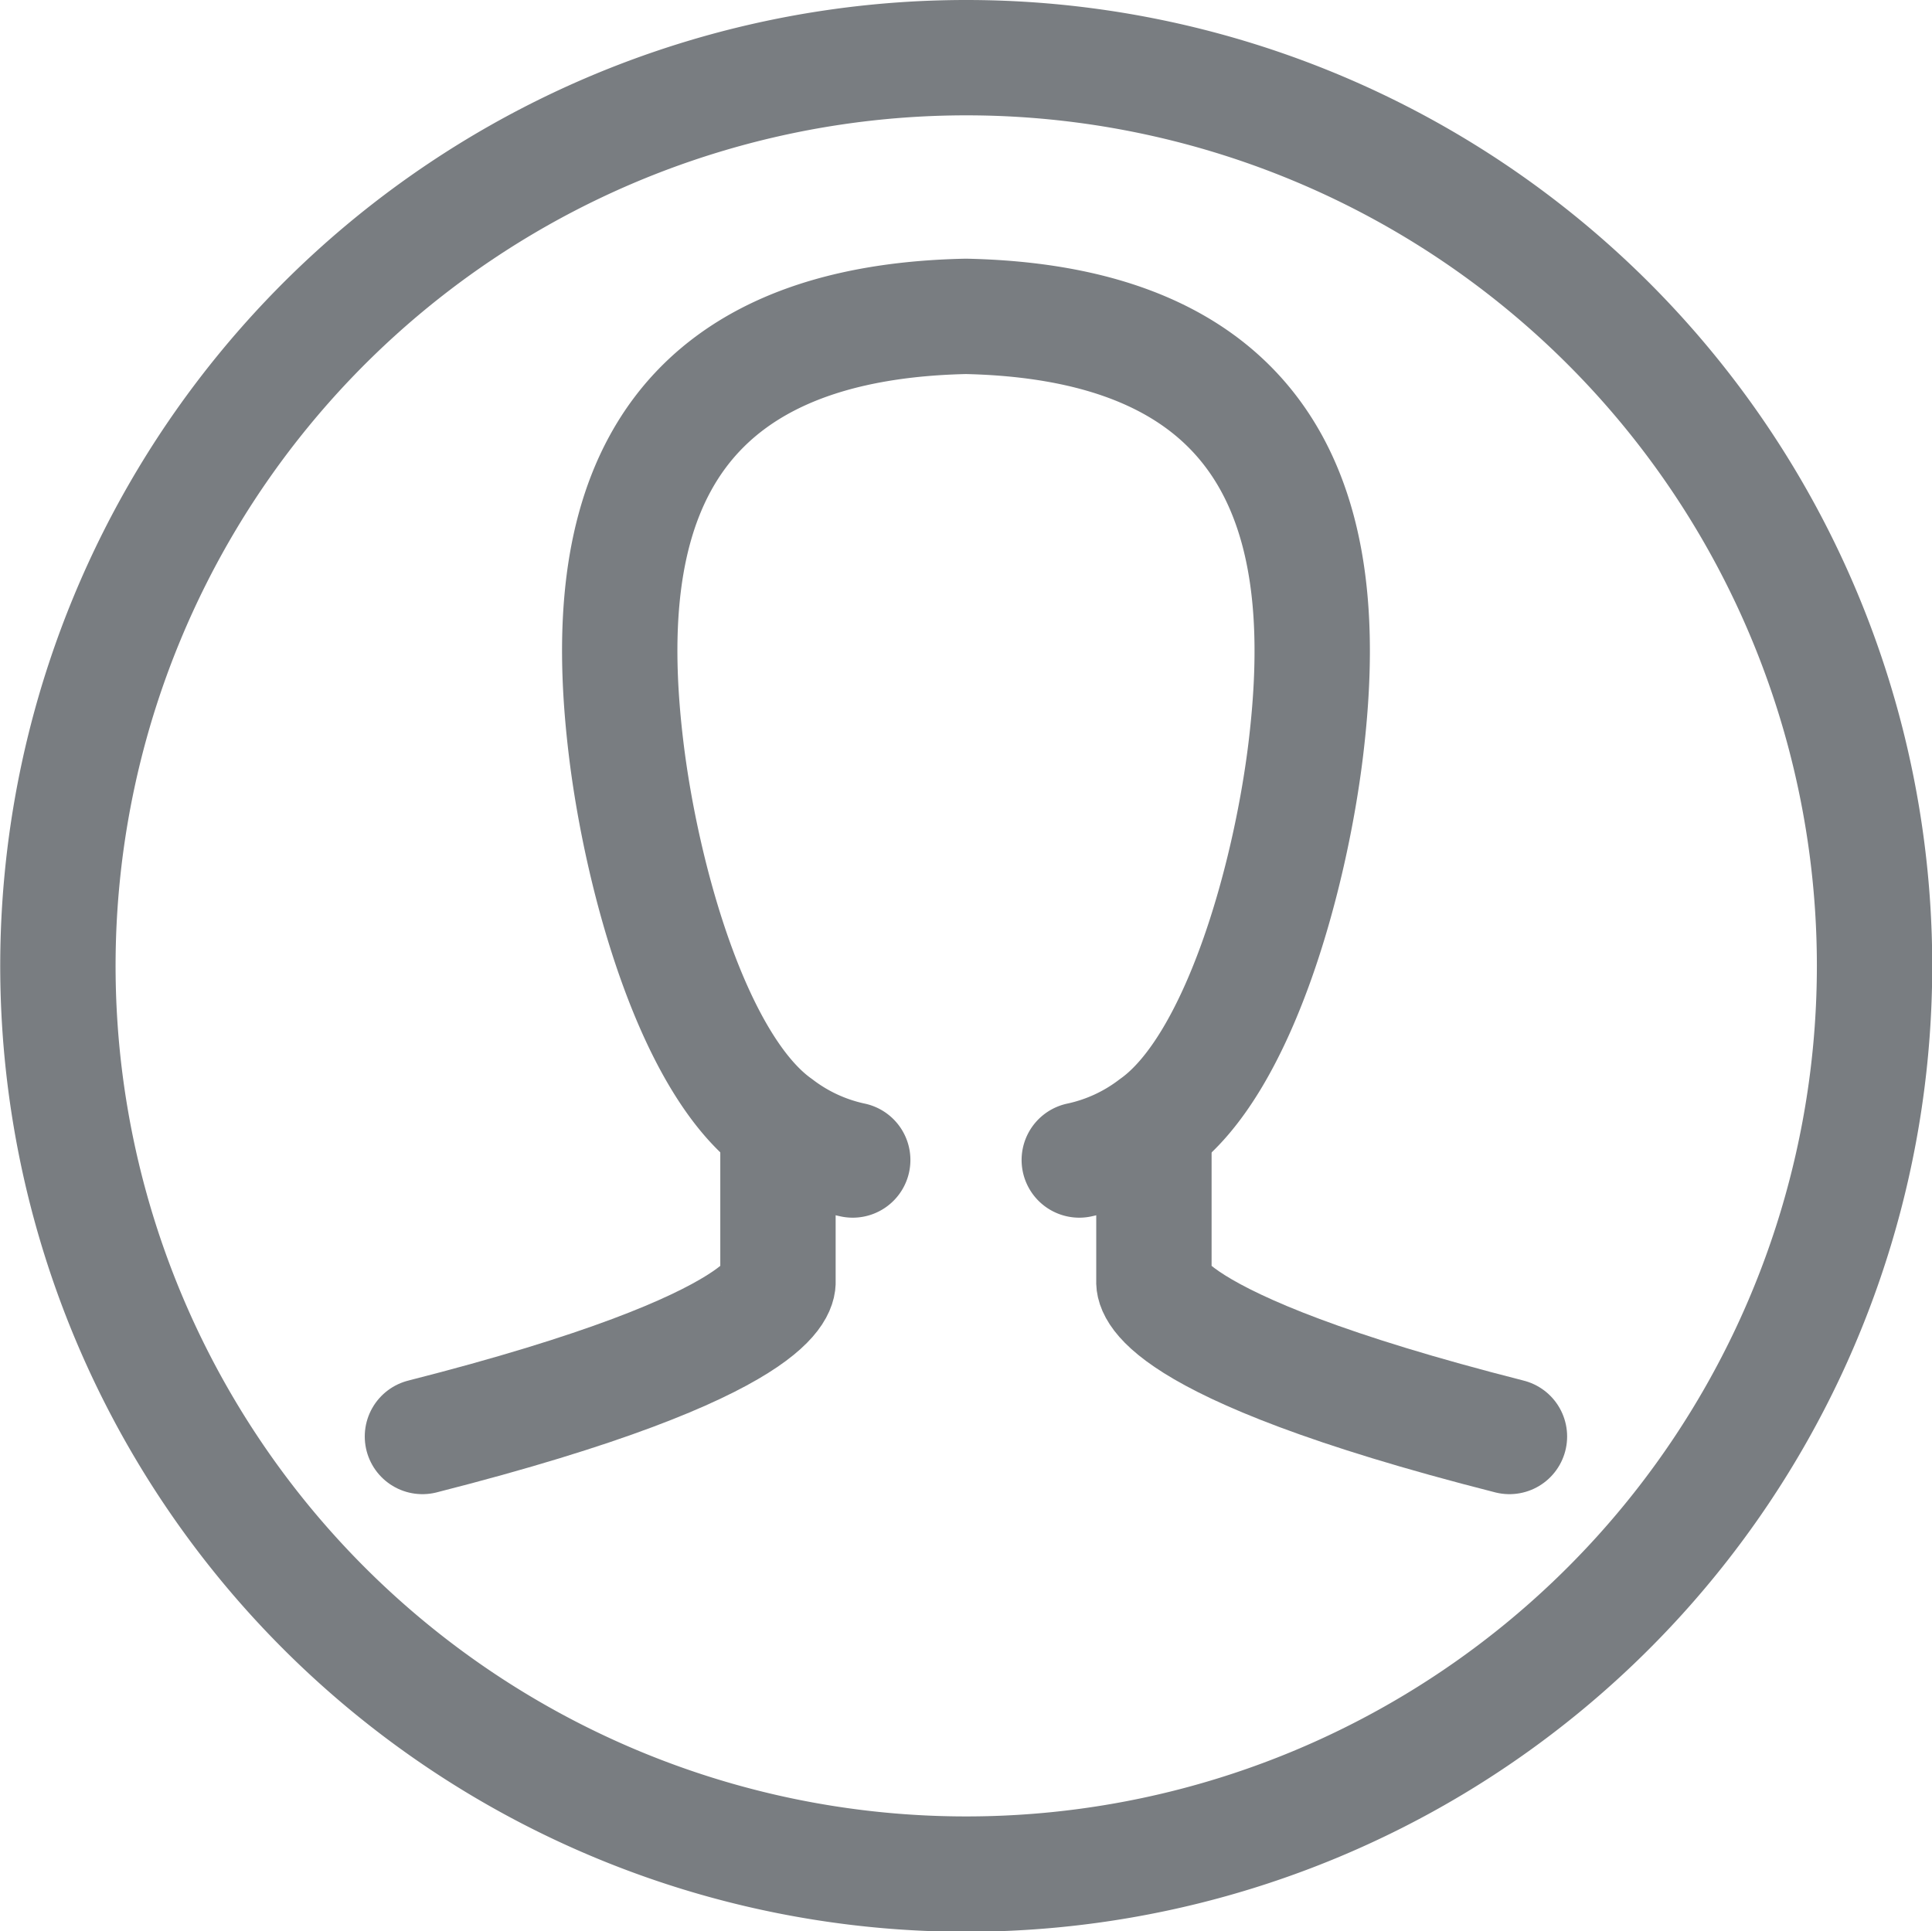 <svg xmlns="http://www.w3.org/2000/svg" width="16.748" height="16.744" viewBox="0 0 16.748 16.744">
  <g id="Gruppe_294" data-name="Gruppe 294" transform="translate(-973.591 -92.75)">
    <path id="Pfad_3574" data-name="Pfad 3574" d="M17,9.122A7.874,7.874,0,1,1,9.123,1.25,7.873,7.873,0,0,1,17,9.122Z" transform="translate(972.841 92)" fill="none" stroke="#797d81" stroke-miterlimit="10" stroke-width="1"/>
    <path id="Pfad_3575" data-name="Pfad 3575" d="M16.141,36.211c0,.4,0,1.251,0,1.251s.09.535-3.082,1.342" transform="translate(964.194 66.4)" fill="none" stroke="#797d81" stroke-linecap="round" stroke-linejoin="round" stroke-width="1"/>
    <path id="Pfad_3576" data-name="Pfad 3576" d="M36.739,36.211c0,.4,0,1.251,0,1.251s-.09.535,3.082,1.342" transform="translate(946.855 66.4)" fill="none" stroke="#797d81" stroke-linecap="round" stroke-linejoin="round" stroke-width="1"/>
    <path id="Pfad_3577" data-name="Pfad 3577" d="M23.43,16.957a1.626,1.626,0,0,0,.65-.3c.728-.517,1.179-2.138,1.315-3.273.2-1.673-.023-3.674-2.939-3.741h-.017c-2.916.066-3.139,2.068-2.938,3.741.136,1.136.587,2.756,1.315,3.273a1.629,1.629,0,0,0,.65.3" transform="translate(959.517 85.85)" fill="none" stroke="#797d81" stroke-linecap="round" stroke-linejoin="round" stroke-width="1"/>
  </g>
</svg>
